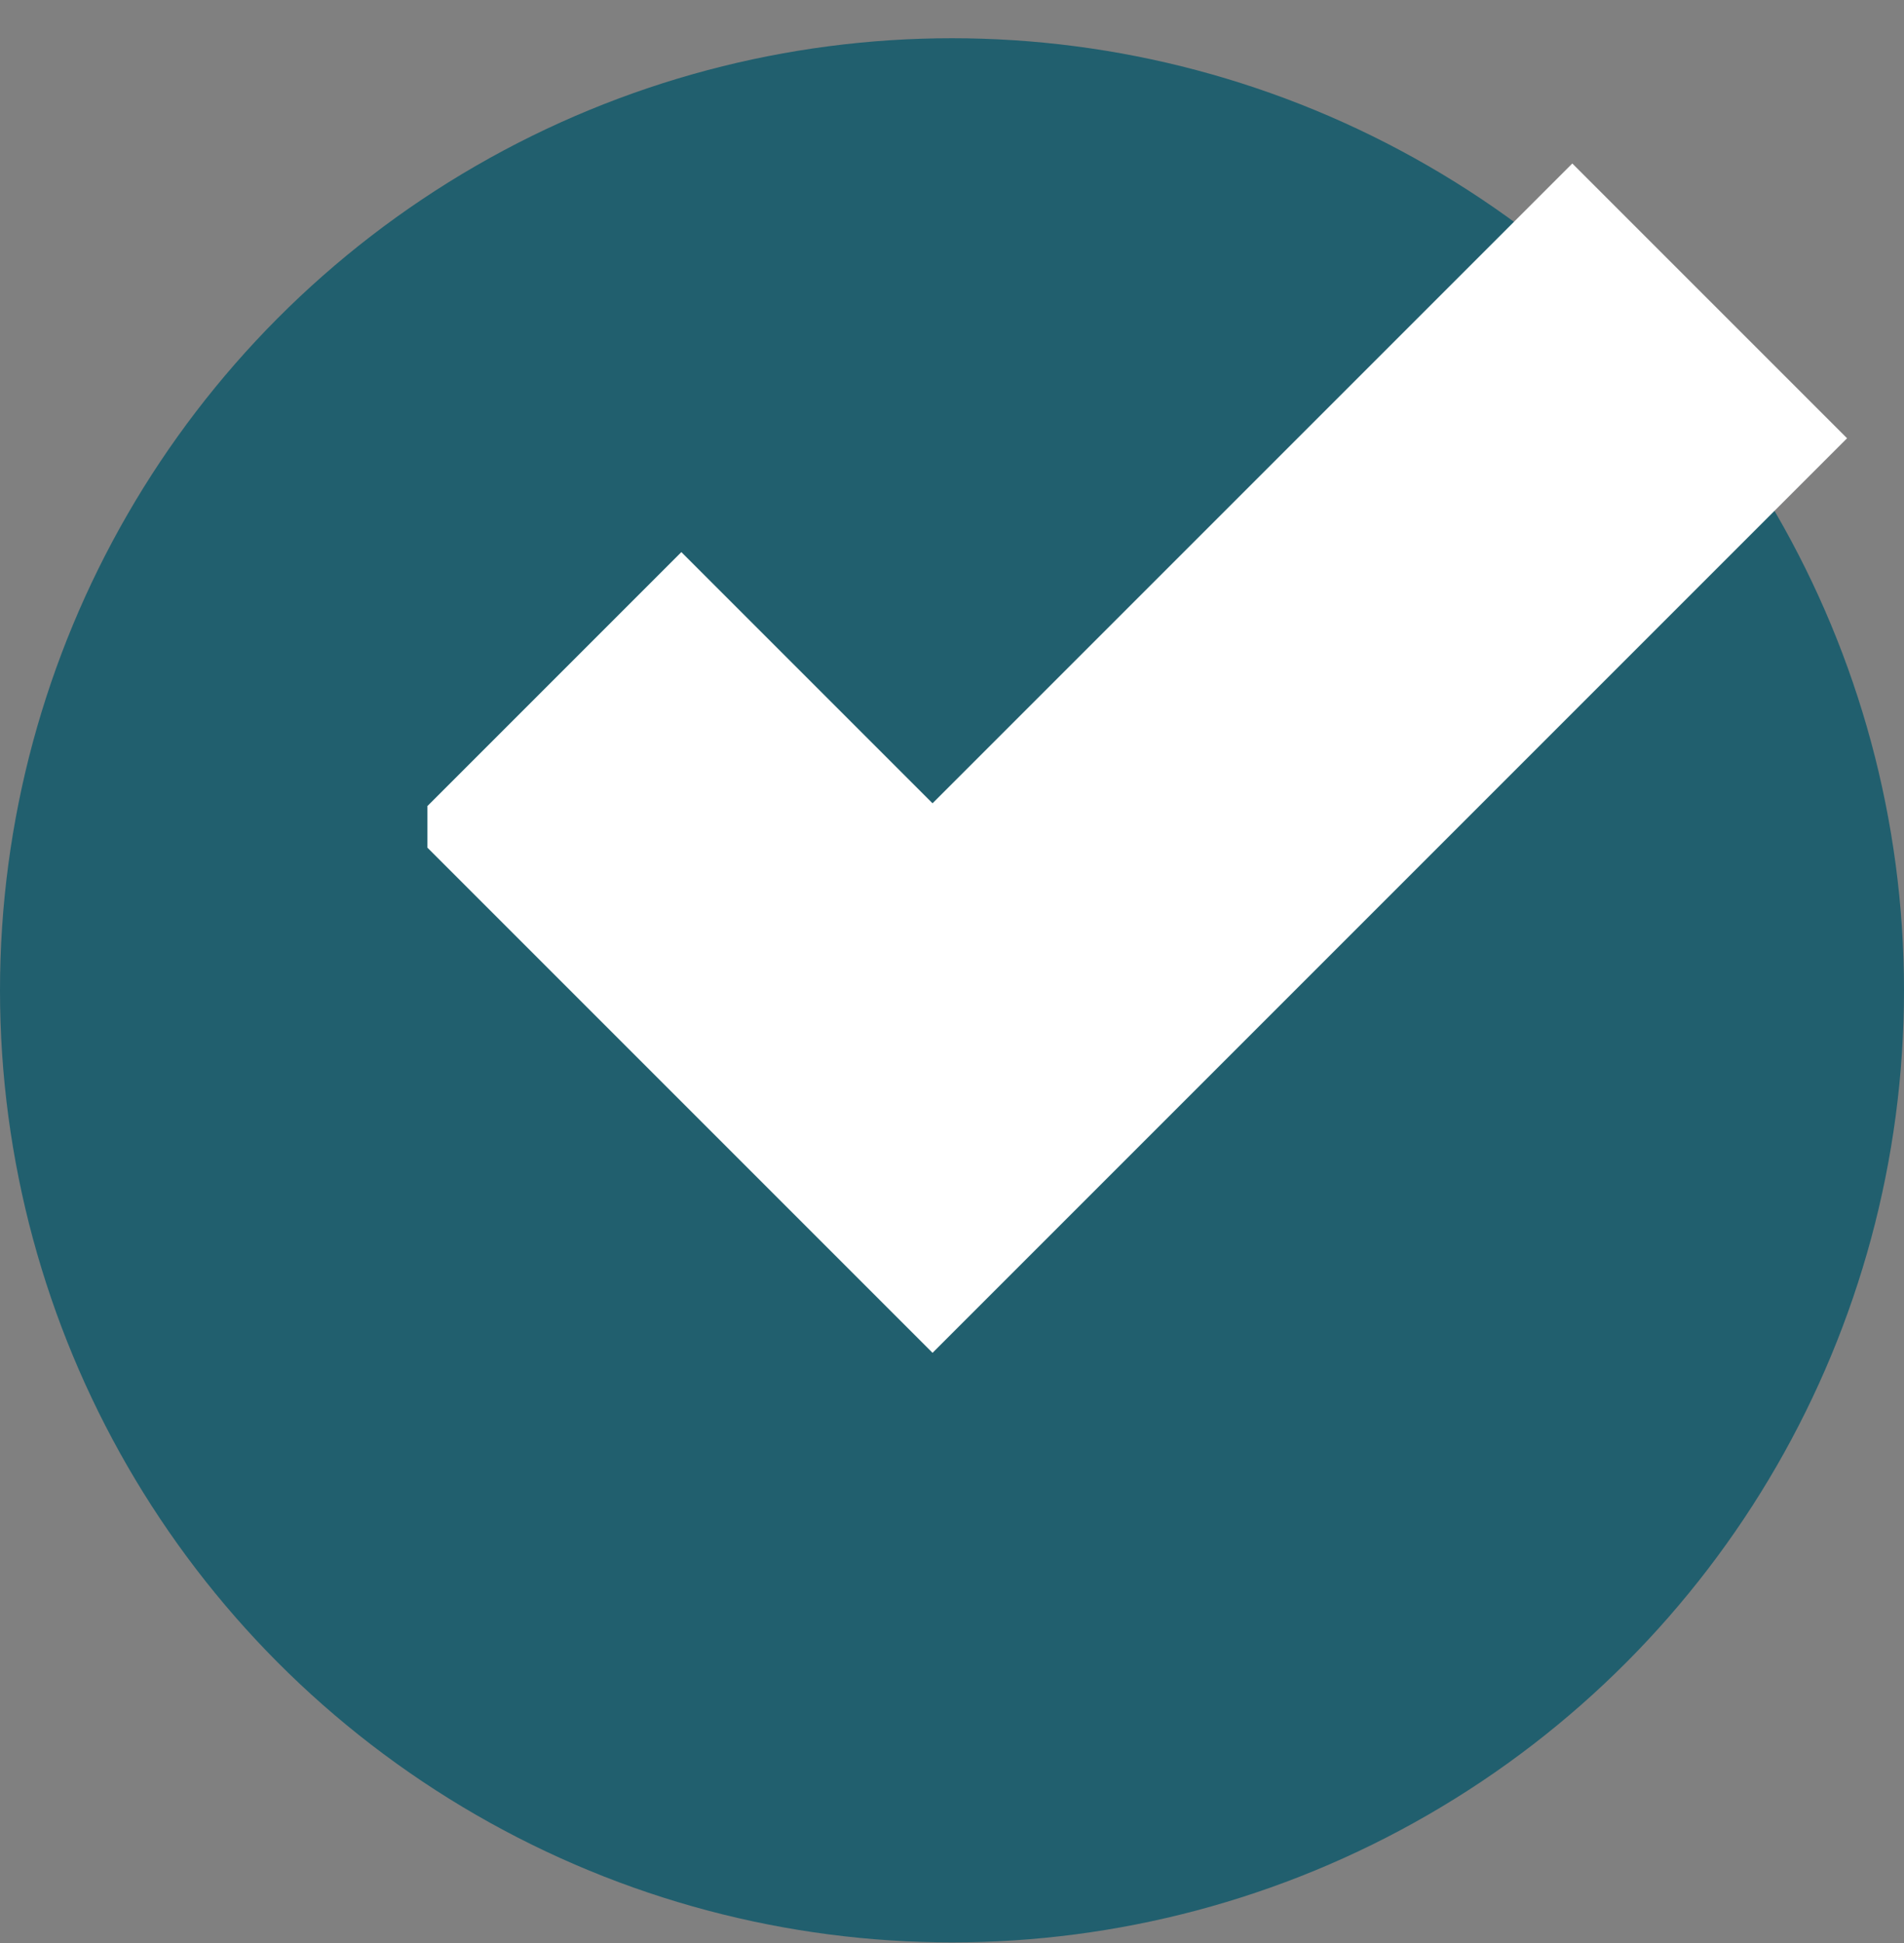 <svg width="49" height="50" viewBox="0 0 49 50" fill="none" xmlns="http://www.w3.org/2000/svg">
<rect x="0" y="0" width="49" height="50" fill="#808080" stroke="none"/>
<circle cx="24.5" cy="25.484" r="24.5" fill="#215F6E"/>
<g clip-path="url(#clip0_4018_339)">
<path d="M47.535 11.278L23.999 34.813L10.464 21.278L17.535 14.207L23.999 20.671L40.464 4.207L47.535 11.278Z" fill="white"/>
</g>
<defs>
<clipPath id="clip0_4018_339">
<rect width="37" height="37" fill="white" transform="translate(11 2.992)"/>
</clipPath>
</defs>
</svg>
